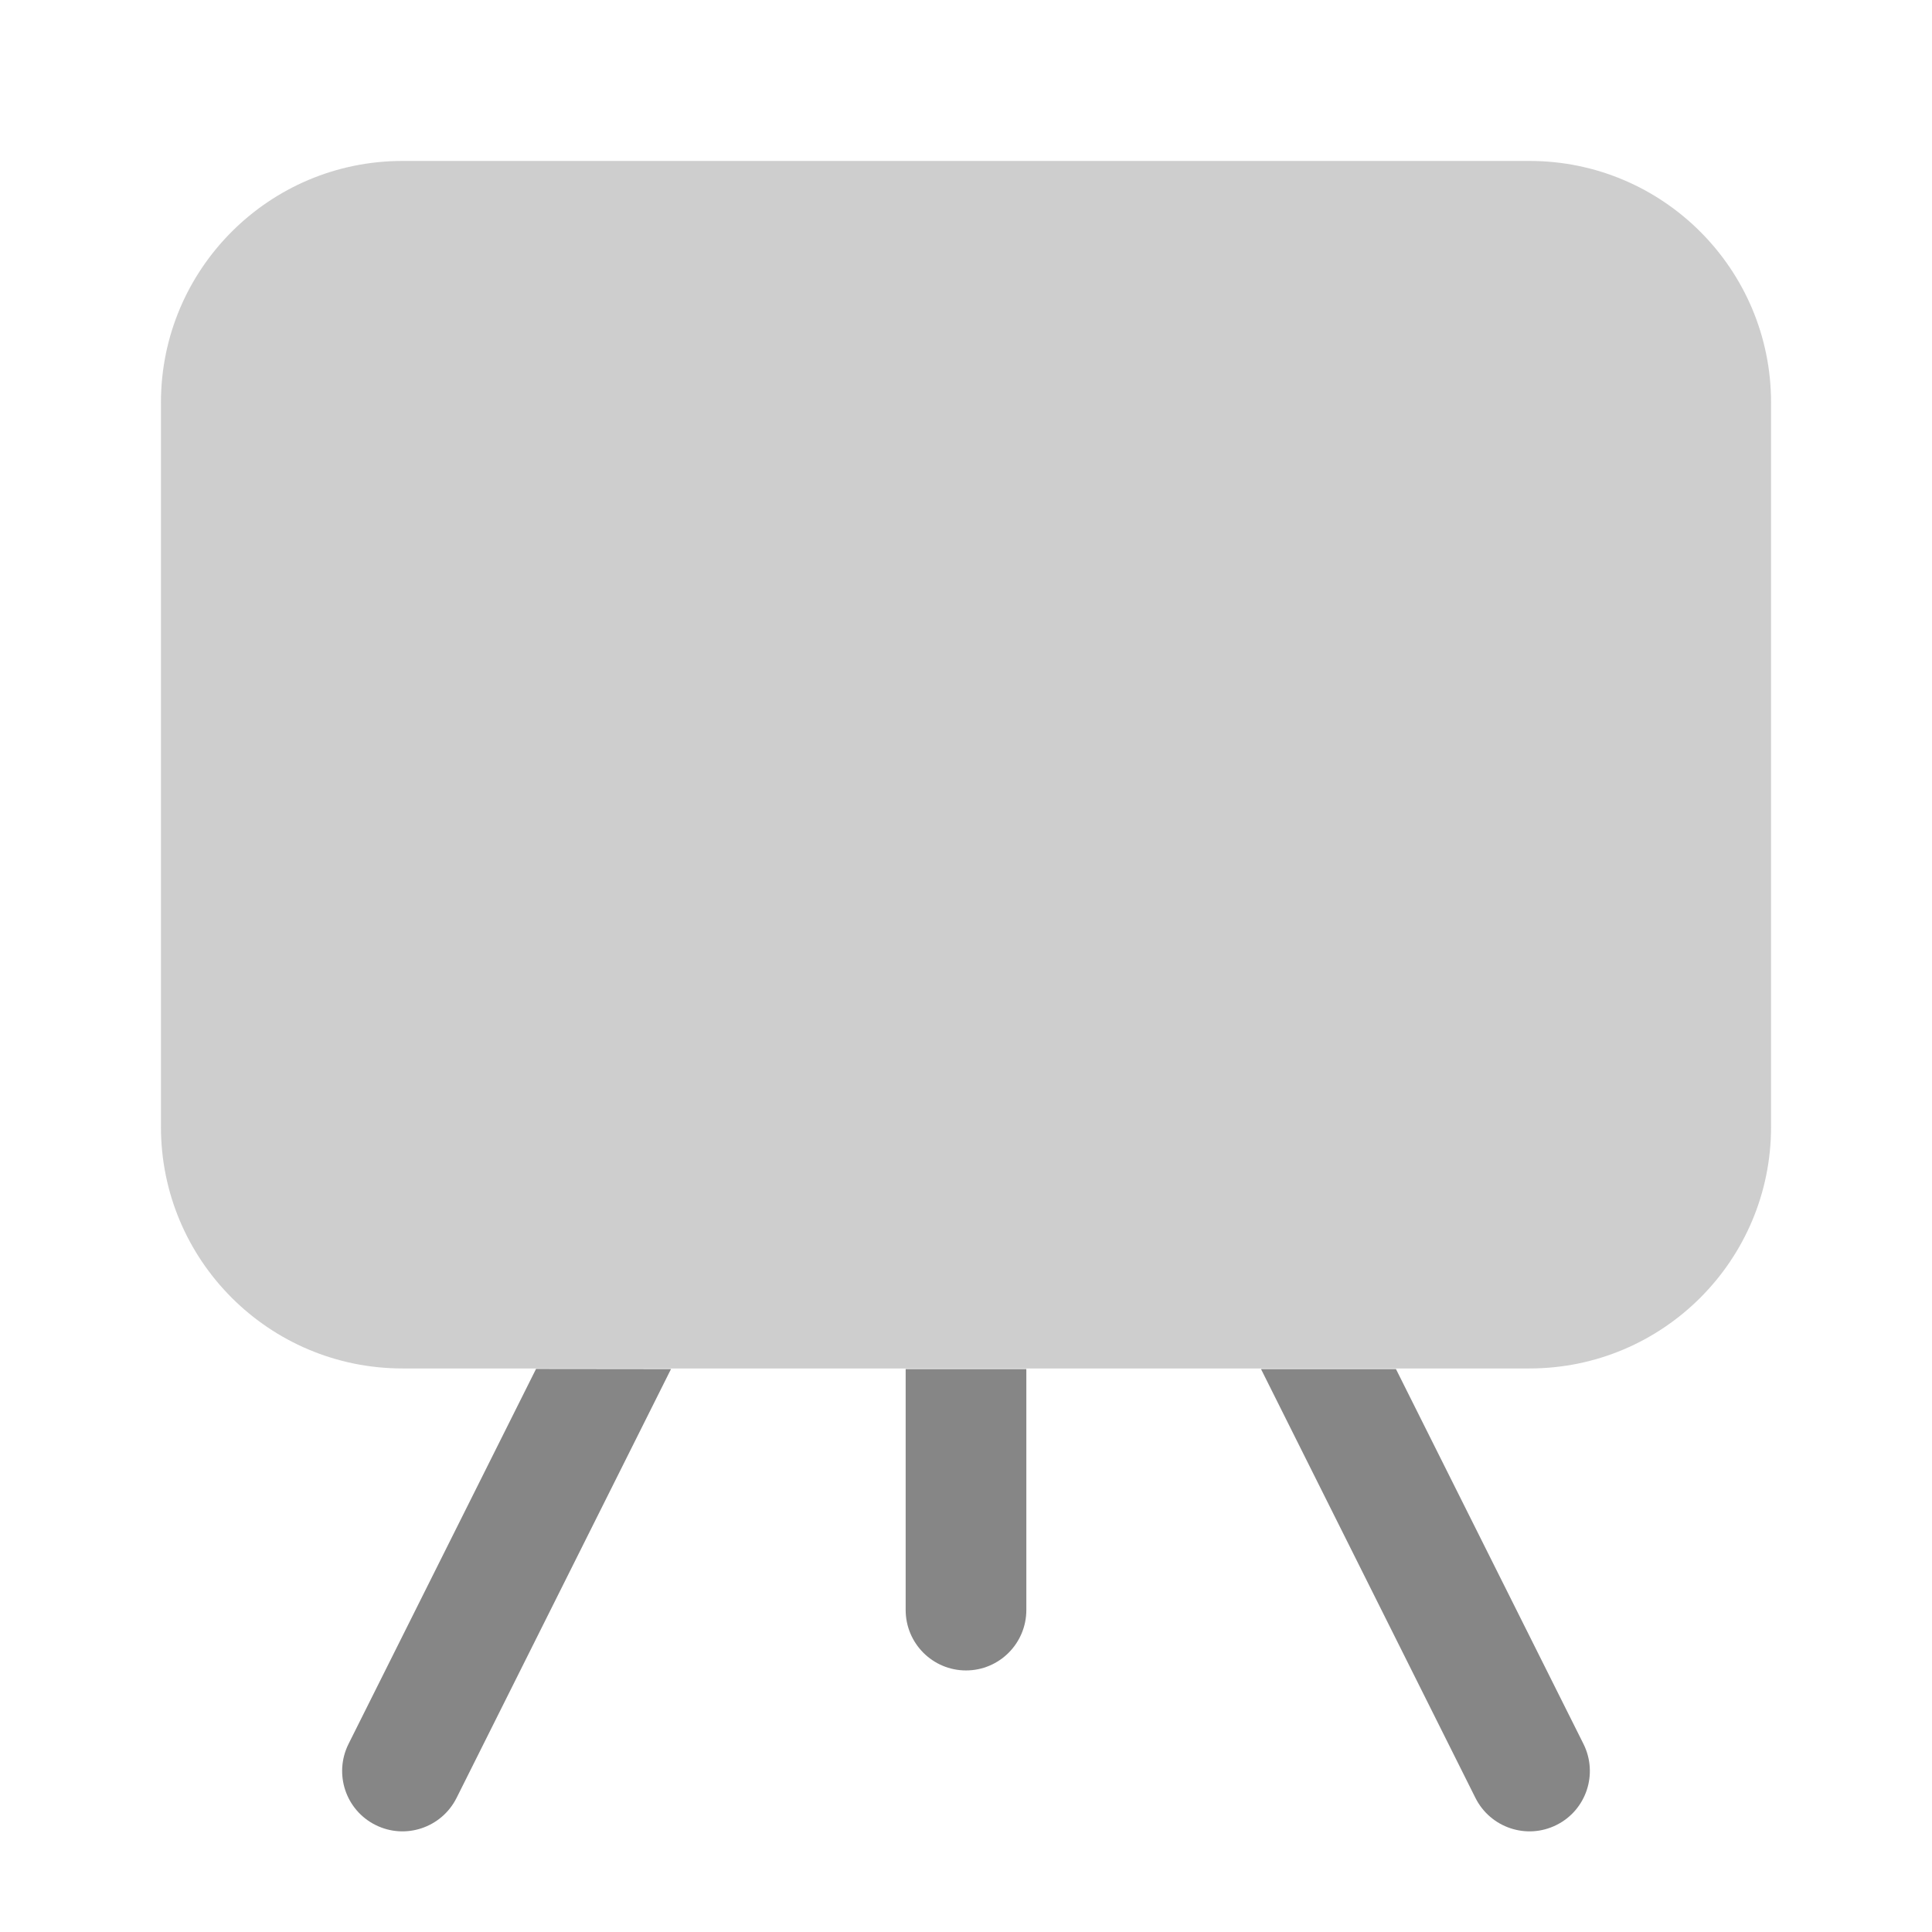 <svg width="13" height="13" viewBox="0 0 13 13" fill="none" xmlns="http://www.w3.org/2000/svg">
<path fill-rule="evenodd" clip-rule="evenodd" d="M4.515 9.212L3.072 12.098C2.971 12.299 2.727 12.38 2.527 12.28C2.326 12.18 2.245 11.936 2.345 11.735L3.607 9.211L4.515 9.212ZM9.393 9.212L10.655 11.735C10.755 11.936 10.674 12.18 10.473 12.28C10.273 12.38 10.029 12.299 9.928 12.098L8.485 9.212C8.485 9.212 9.359 9.212 9.393 9.212ZM6.906 9.212V10.833C6.906 11.058 6.724 11.24 6.5 11.24C6.276 11.24 6.094 11.058 6.094 10.833V9.212H6.906Z" fill="#868686"/>
<path opacity="0.4" d="M11.917 7.583C11.917 8.481 11.189 9.208 10.292 9.208L2.708 9.208C1.811 9.208 1.083 8.481 1.083 7.583L1.083 2.708C1.083 1.811 1.811 1.083 2.708 1.083L10.292 1.083C11.189 1.083 11.917 1.811 11.917 2.708L11.917 7.583Z" fill="#868686"/>
</svg>
